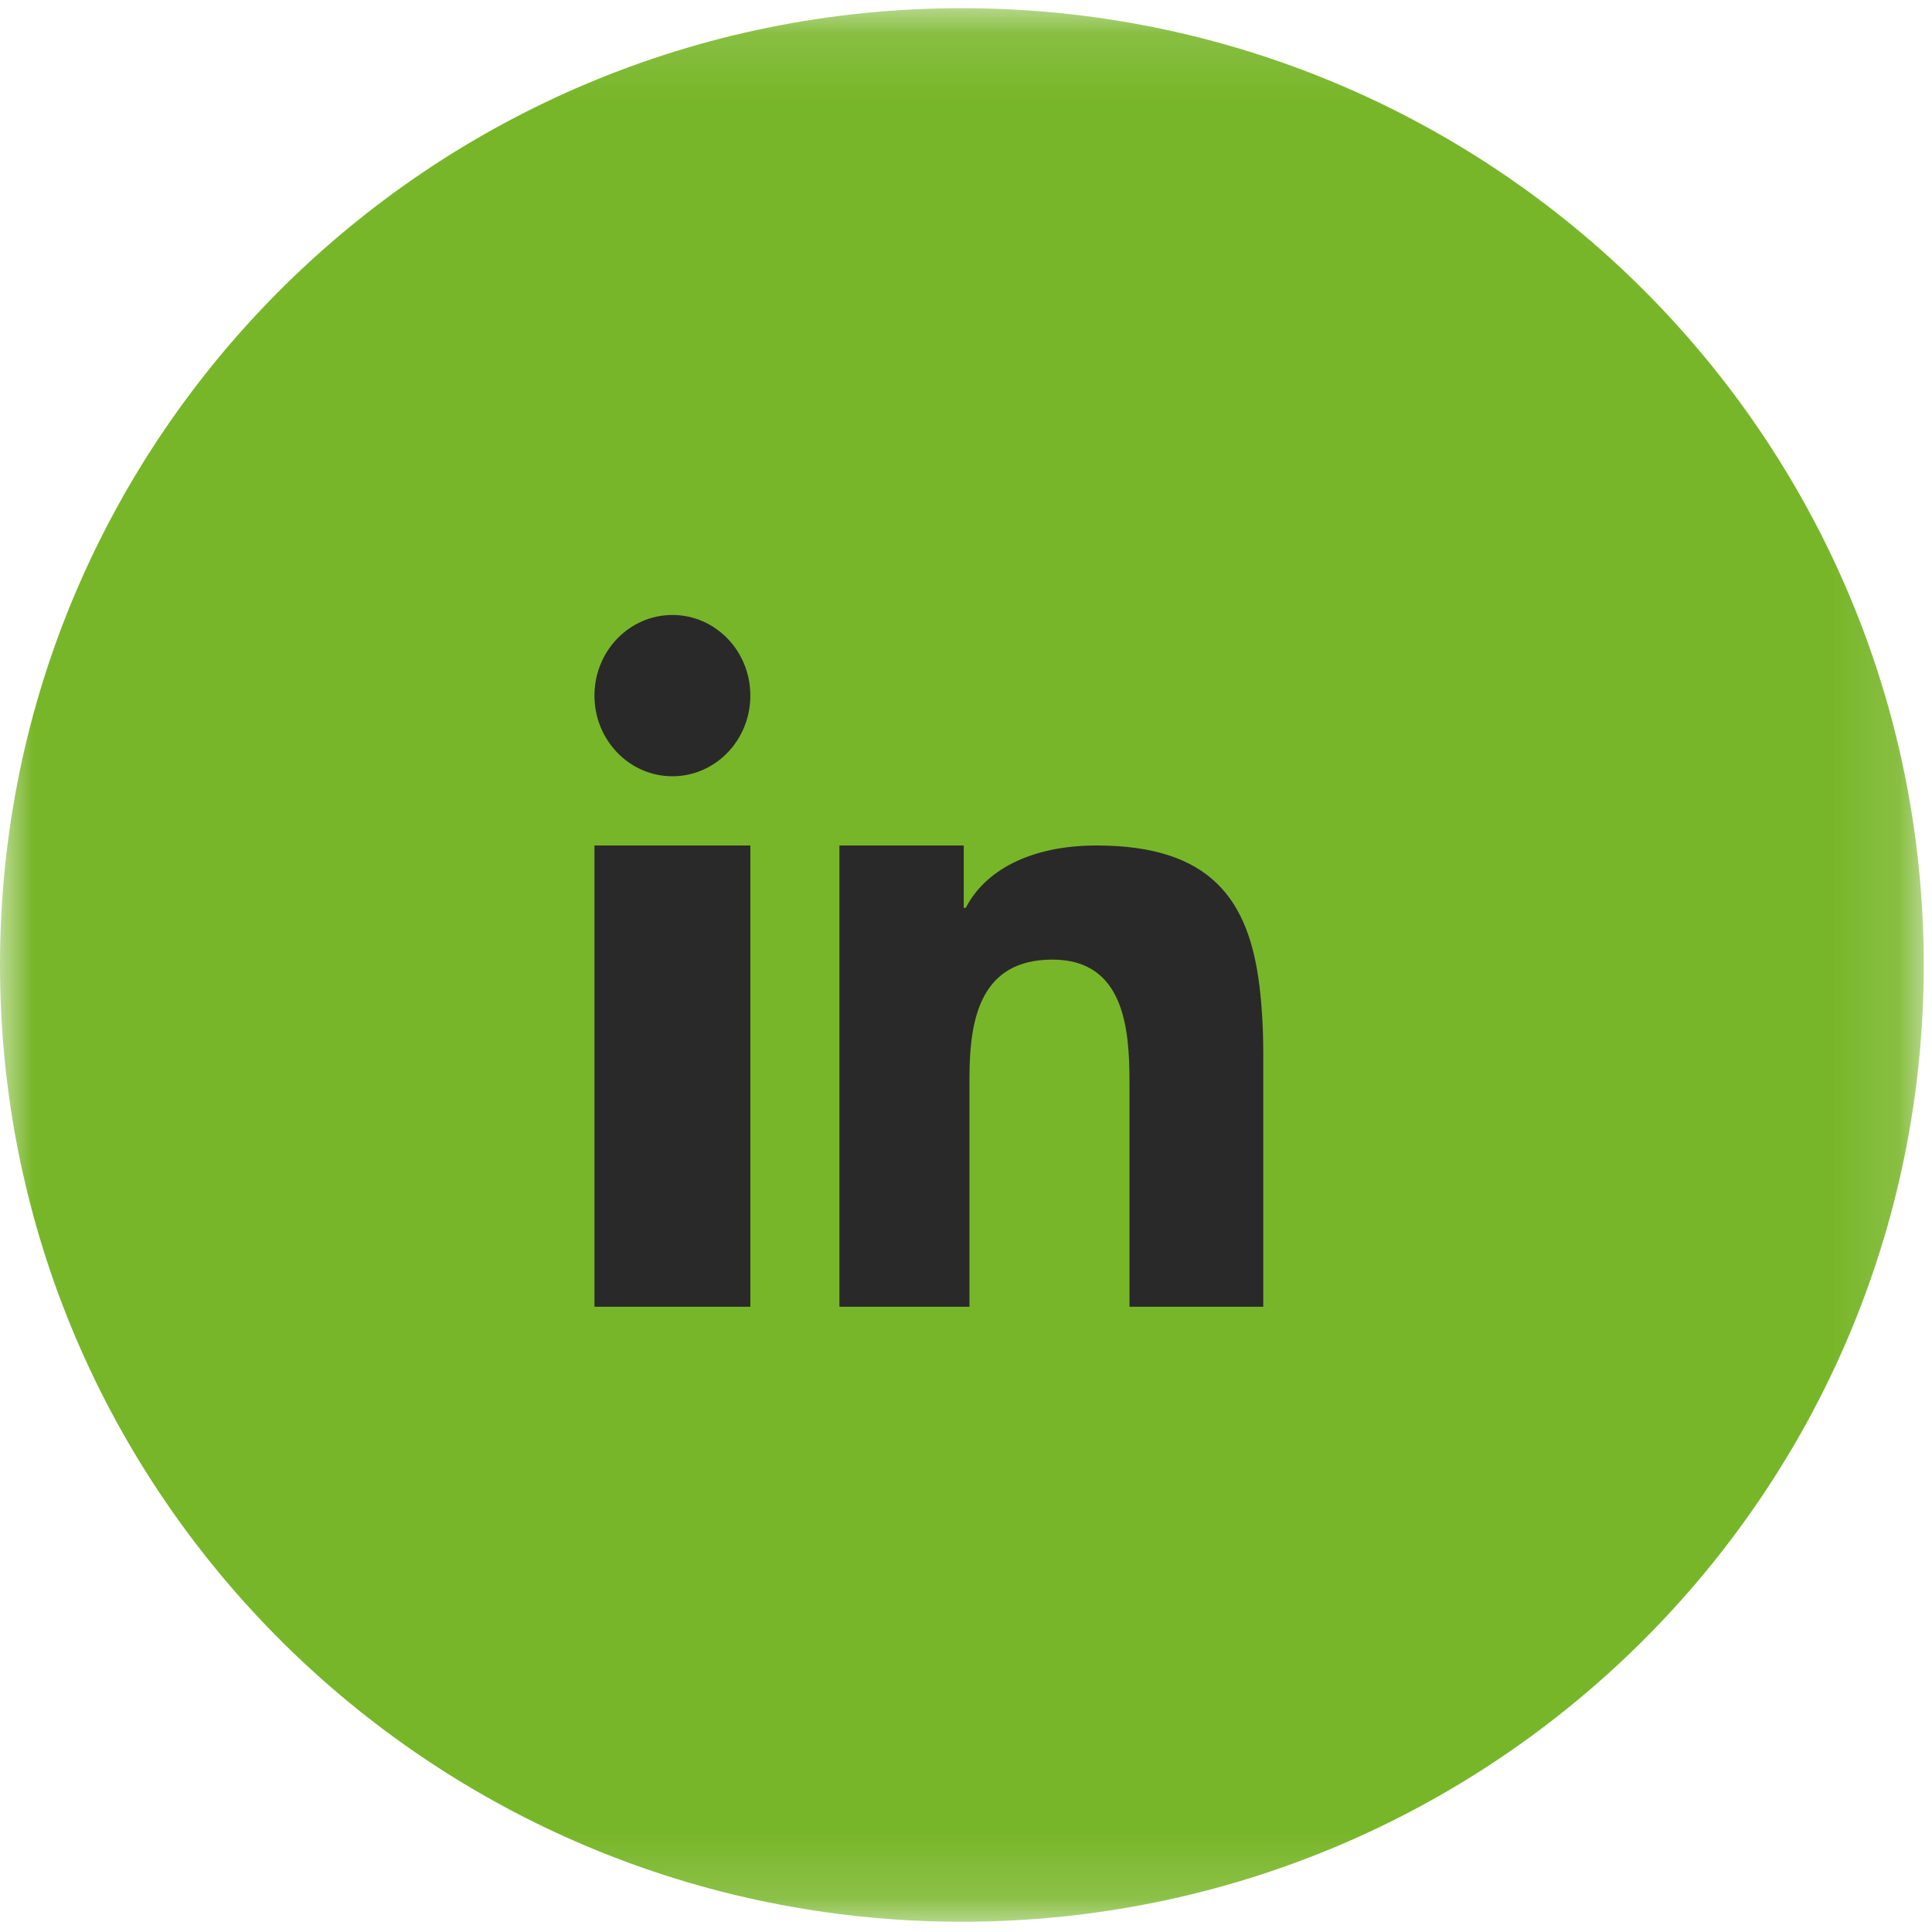 
<svg width="29px" height="29px" viewBox="0 0 29 29" version="1.1" xmlns="http://www.w3.org/2000/svg" xmlns:xlink="http://www.w3.org/1999/xlink">
    <!-- Generator: Sketch 48.2 (47327) - http://www.bohemiancoding.com/sketch -->
    <desc>Created with Sketch.</desc>
    <defs>
        <polygon id="path-1" points="0 0.123 0 28.846 28.876 28.846 28.876 0.123"></polygon>
    </defs>
    <g id="Symbols" stroke="none" stroke-width="1" fill="none" fill-rule="evenodd">
        <g id="BAN_Footer" transform="translate(-1065, -269)">
            <g id="Page-1" transform="translate(1065, 269)">
                <g id="Group-3">
                    <mask id="mask-2" fill="white">
                        <use xlink:href="#path-1"></use>
                    </mask>
                    <g id="Clip-2"></g>
                    <path d="M28.876,14.484 C28.876,22.416 22.413,28.846 14.438,28.846 C6.464,28.846 -0,22.416 -0,14.484 C-0,6.553 6.464,0.123 14.438,0.123 C22.413,0.123 28.876,6.553 28.876,14.484" id="Fill-1" fill="#78B629" mask="url(#mask-2)"></path>
                </g>
                <path d="M10.093,9.231 C9.447,9.231 8.923,9.772 8.923,10.441 C8.923,11.11 9.447,11.652 10.093,11.652 C10.74,11.652 11.263,11.11 11.263,10.441 C11.263,9.772 10.74,9.231 10.093,9.231 Z M18.907,14.818 C18.752,13.506 18.174,12.691 16.461,12.691 C15.457,12.691 14.78,13.073 14.497,13.627 L14.466,13.627 L14.466,12.691 L12.6,12.691 L12.6,14.022 L12.6,19.615 L14.552,19.615 L14.552,16.182 C14.552,15.277 14.724,14.404 15.797,14.404 C16.874,14.404 16.954,15.436 16.954,16.245 L16.954,19.615 L18.962,19.615 L18.962,15.812 C18.962,15.456 18.943,15.124 18.907,14.818 Z M8.923,14.531 L8.923,19.615 L11.263,19.615 L11.263,14.117 L11.263,12.691 L8.923,12.691 L8.923,14.531 Z" id="Fill-4" fill="#292929"></path>
            </g>
        </g>
    </g>
</svg>